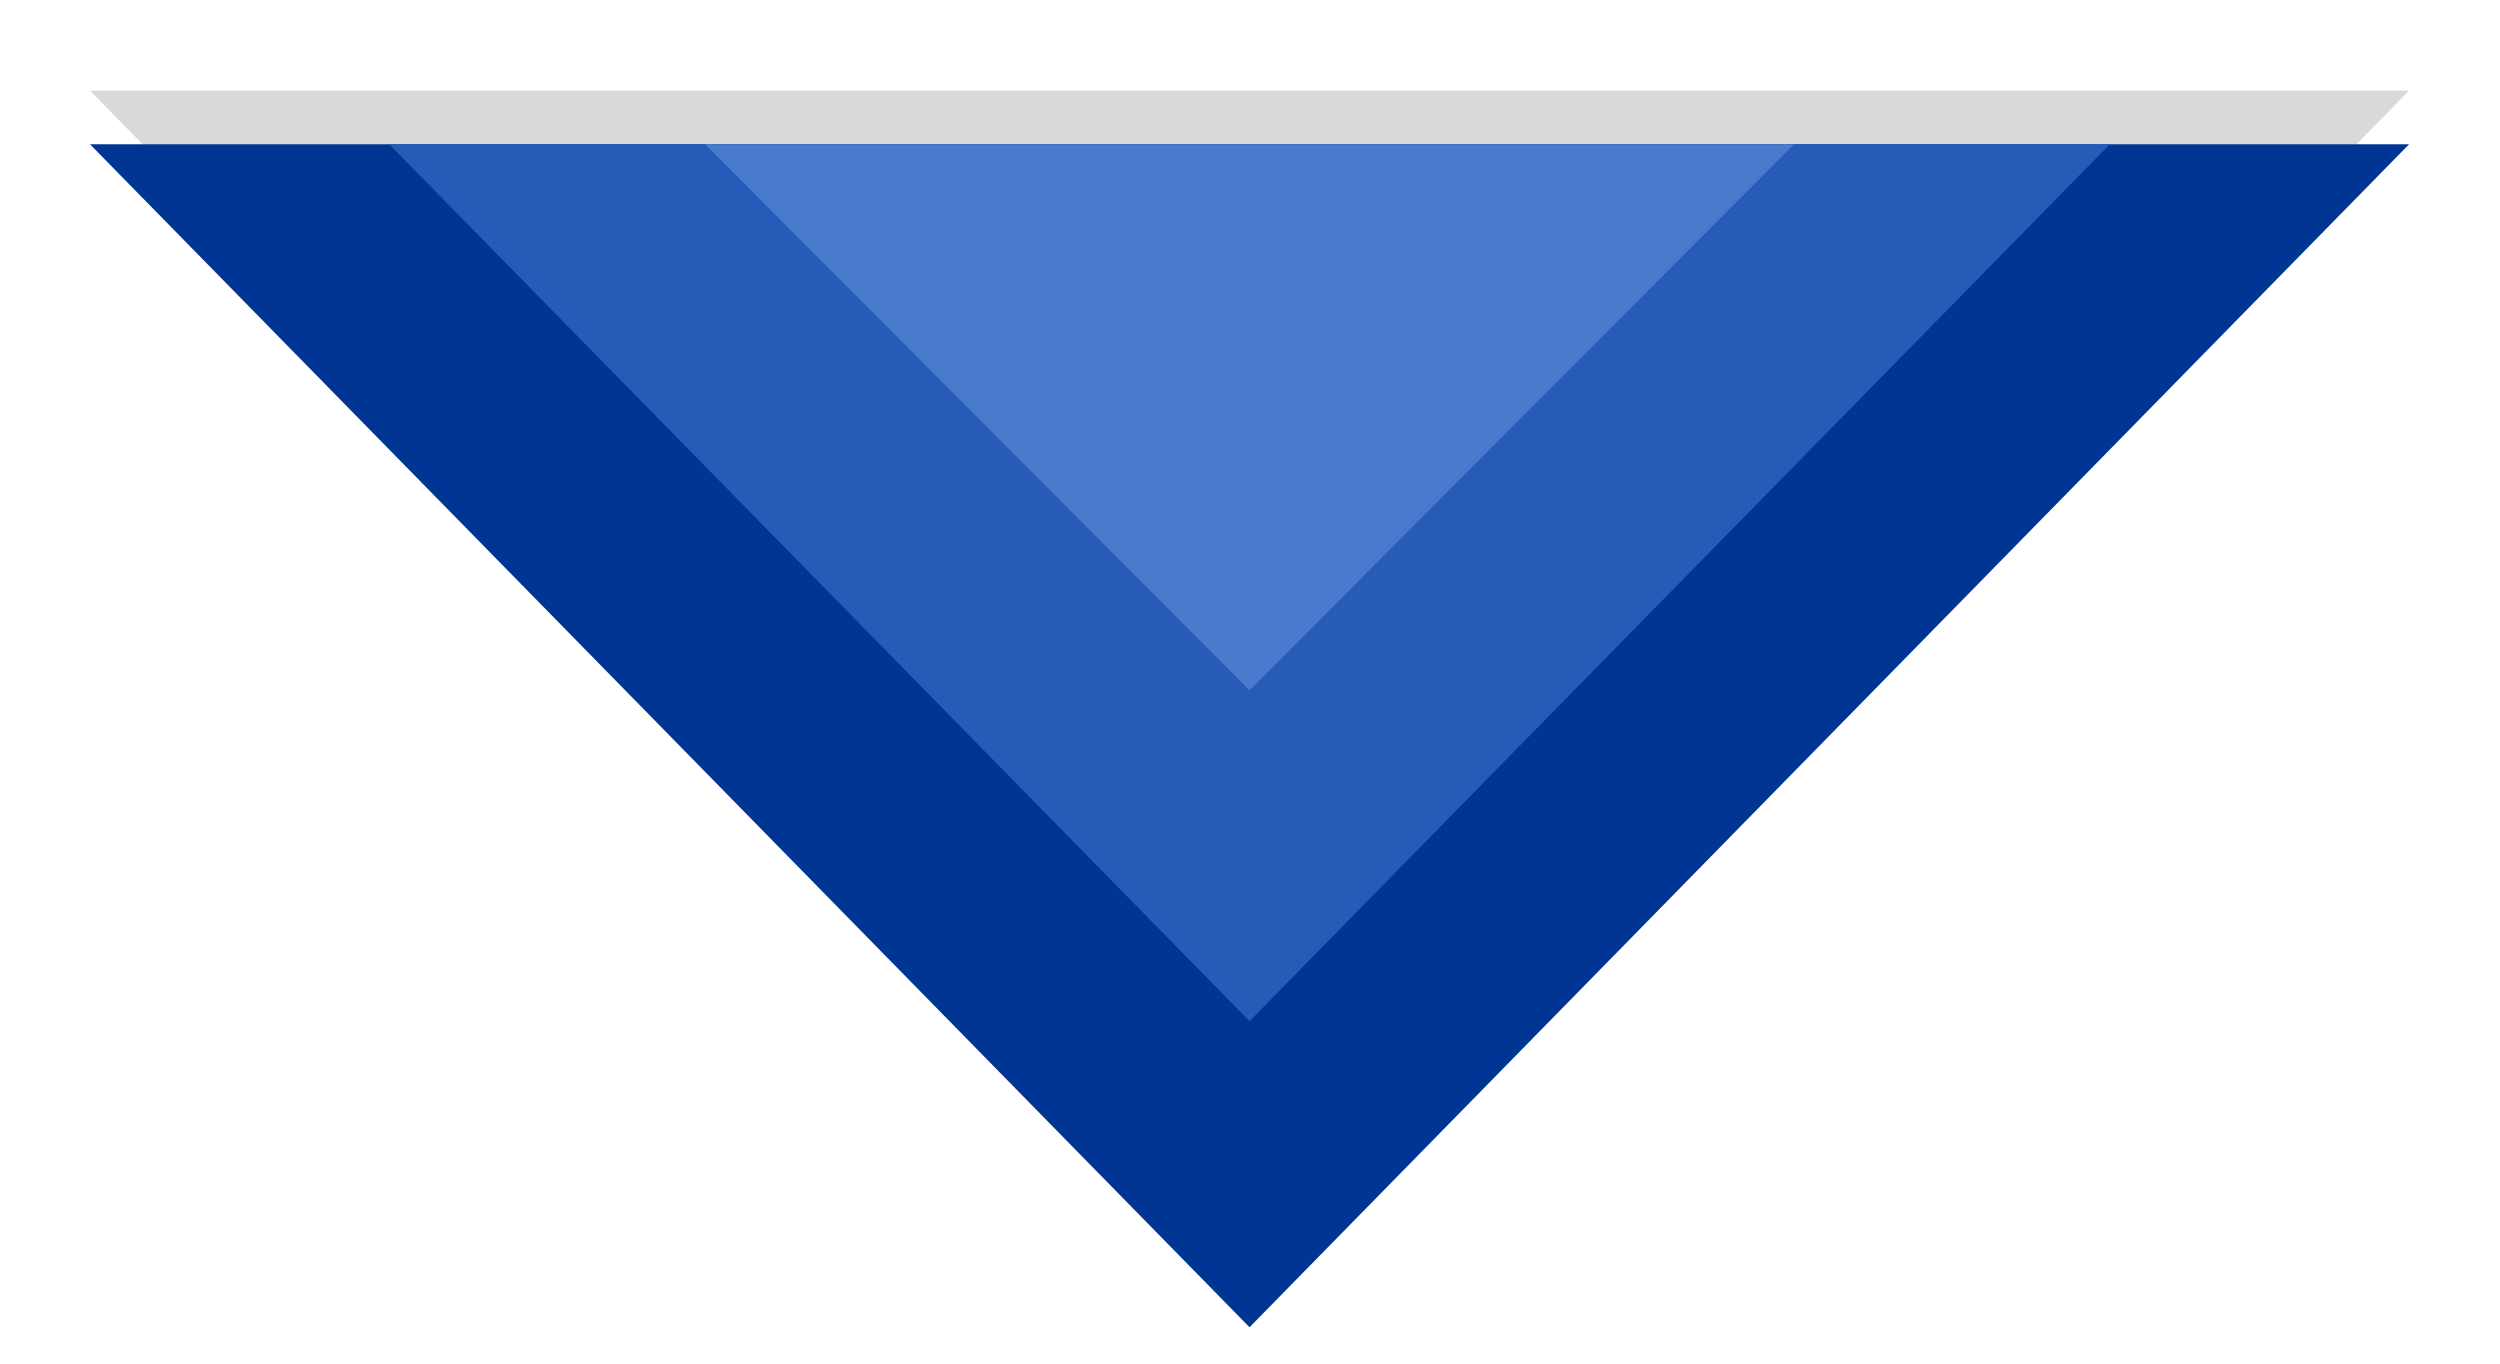 <?xml version="1.0" encoding="UTF-8"?> <svg xmlns="http://www.w3.org/2000/svg" width="746" height="407" viewBox="0 0 746 407" fill="none"><g filter="url(#filter0_d_348_19)"><path d="M718.858 43.055L372.858 43.055L26.858 43.055L372.858 396.055L718.858 43.055Z" fill="#D9D9D9"></path></g><path d="M372.858 43.055L718.858 43.055L372.858 396.055L26.858 43.055L372.858 43.055Z" fill="#003594"></path><path d="M372.858 43.055L629.568 43.055L372.858 304.719L116.149 43.055L372.858 43.055Z" fill="#265BB8"></path><path d="M372.858 43.055L535.317 43.055L372.858 205.978L210.4 43.055L372.858 43.055Z" fill="#4A7ACD"></path><defs><filter id="filter0_d_348_19" x="0.258" y="0.455" width="745.2" height="406.2" filterUnits="userSpaceOnUse" color-interpolation-filters="sRGB"><feFlood flood-opacity="0" result="BackgroundImageFix"></feFlood><feColorMatrix in="SourceAlpha" type="matrix" values="0 0 0 0 0 0 0 0 0 0 0 0 0 0 0 0 0 0 127 0" result="hardAlpha"></feColorMatrix><feOffset dy="-16"></feOffset><feGaussianBlur stdDeviation="13.3"></feGaussianBlur><feComposite in2="hardAlpha" operator="out"></feComposite><feColorMatrix type="matrix" values="0 0 0 0 0 0 0 0 0 0.208 0 0 0 0 0.58 0 0 0 0.42 0"></feColorMatrix><feBlend mode="normal" in2="BackgroundImageFix" result="effect1_dropShadow_348_19"></feBlend><feBlend mode="normal" in="SourceGraphic" in2="effect1_dropShadow_348_19" result="shape"></feBlend></filter></defs></svg> 